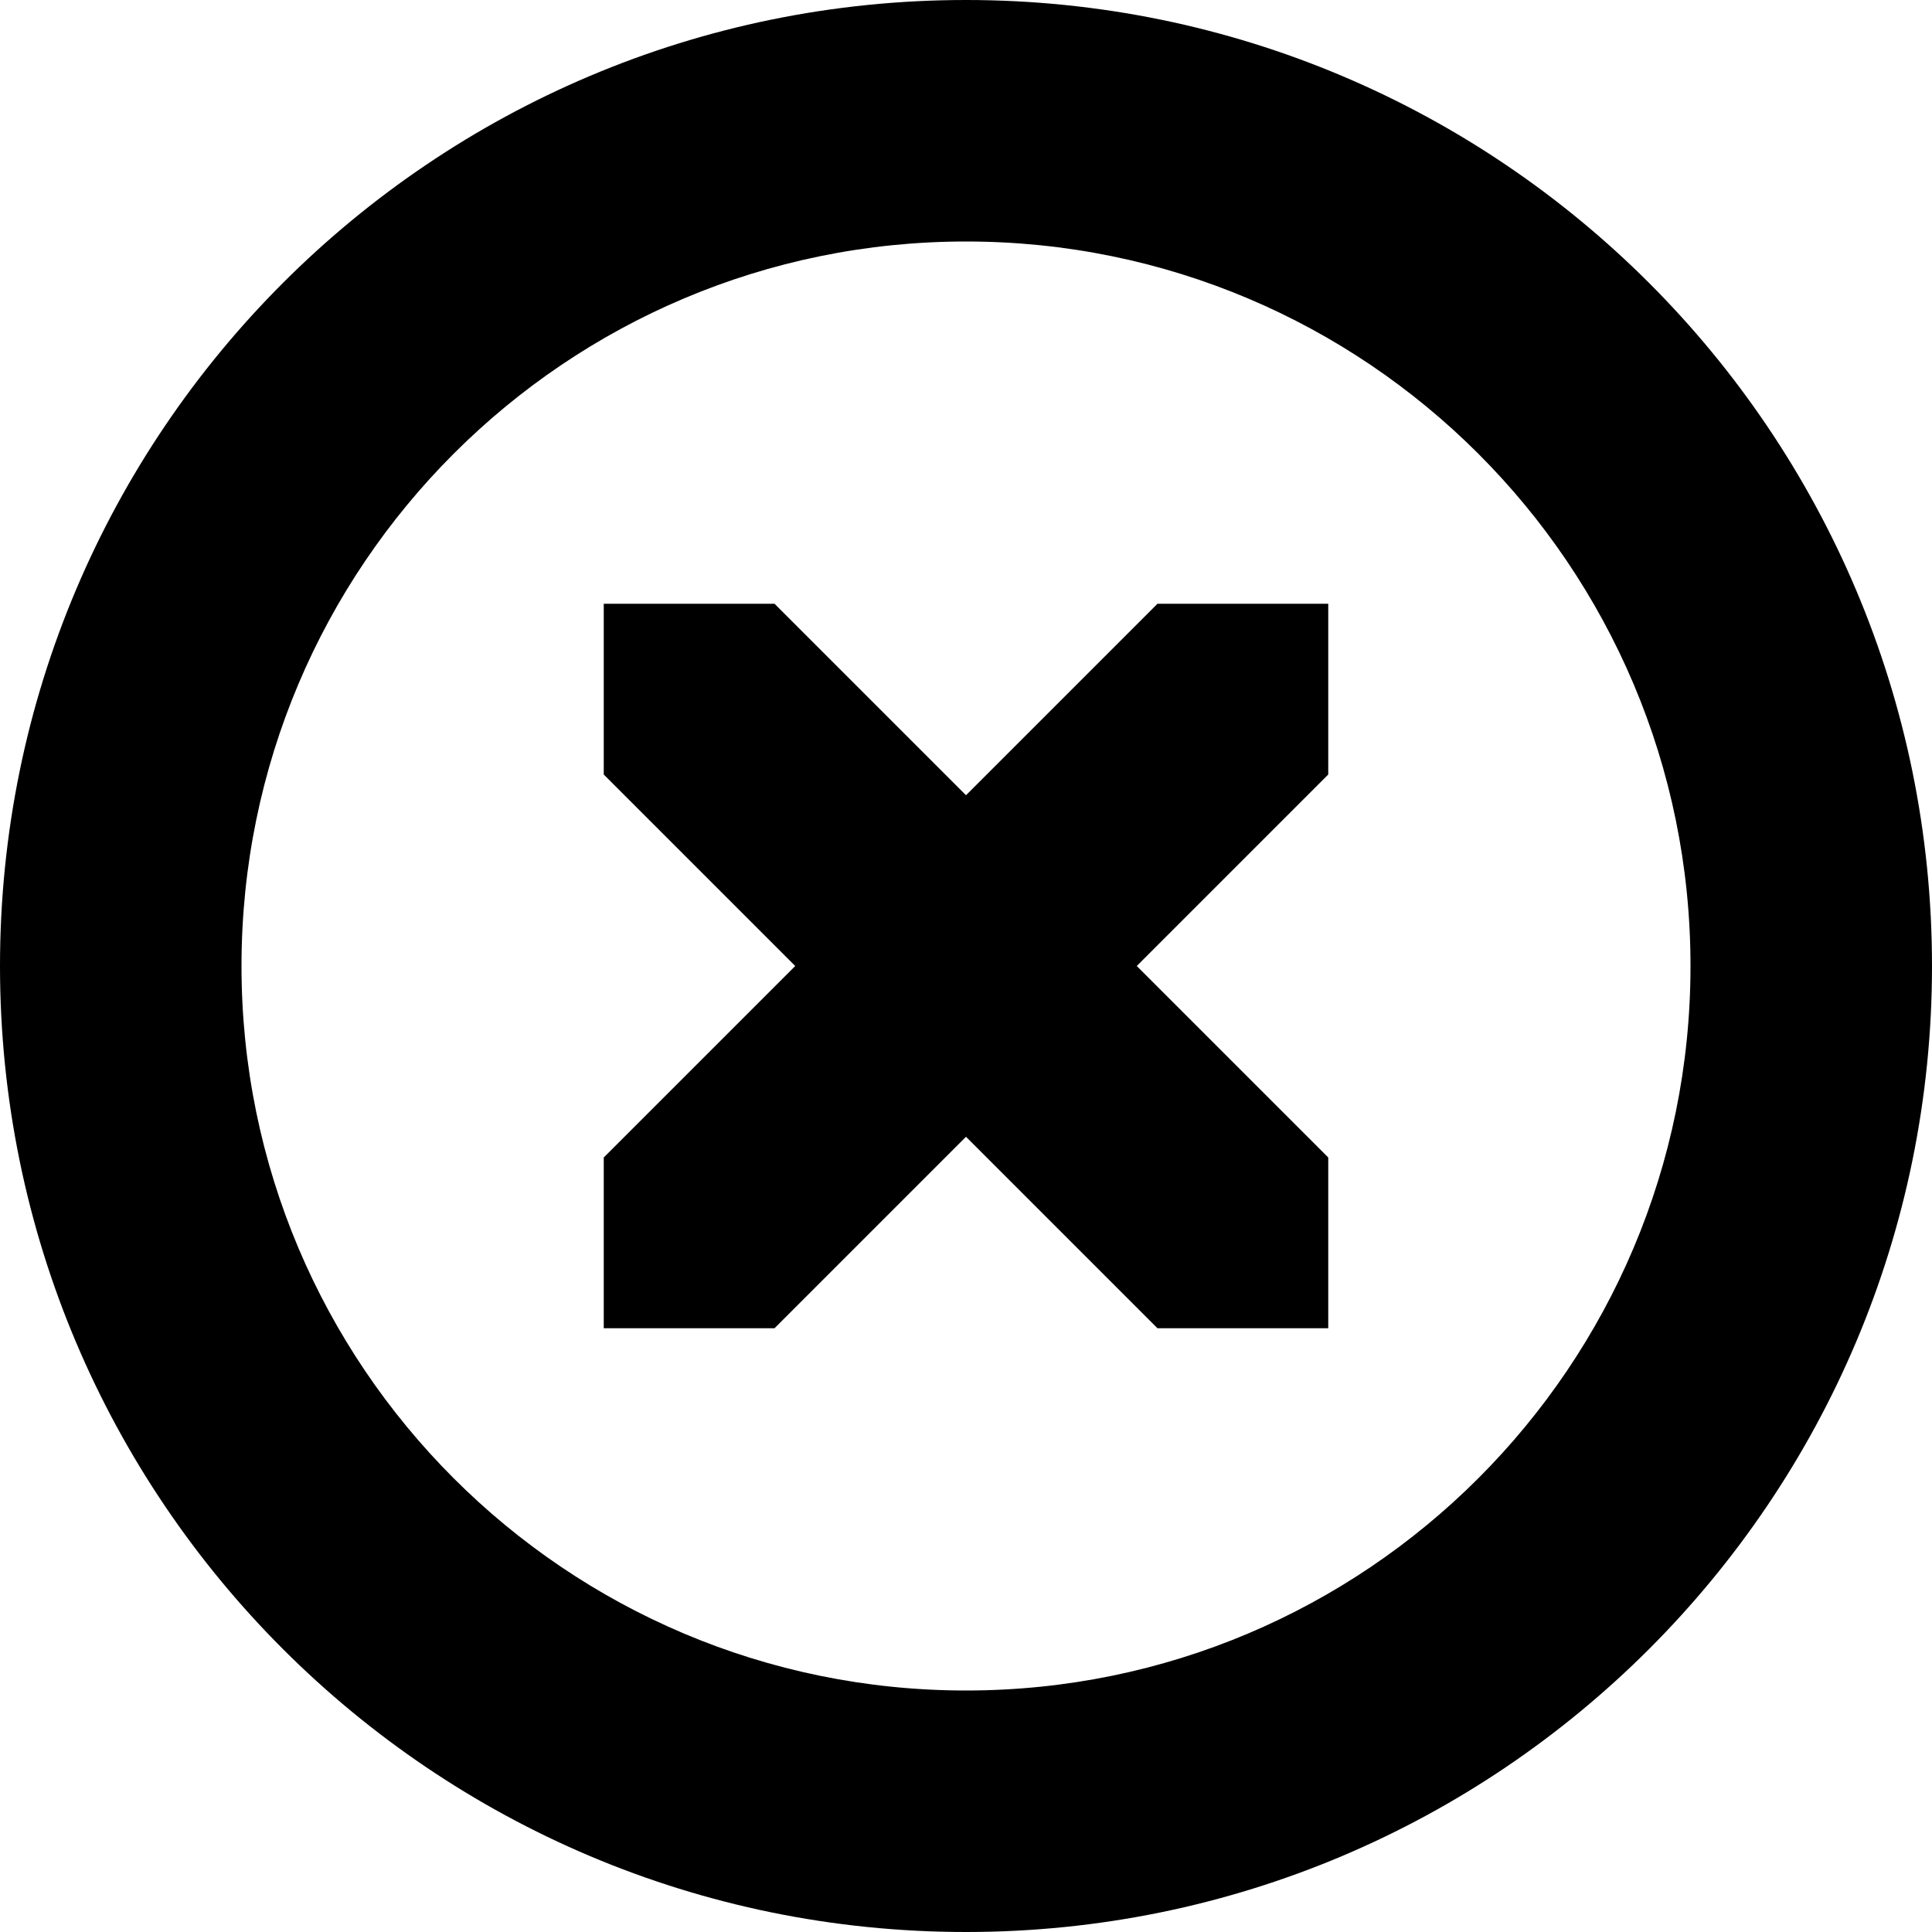 <svg xmlns="http://www.w3.org/2000/svg" viewBox="0 0 512 512"><path d="M256 0c-141.385 0-256 114.615-256 256s114.615 256 256 256 256-114.615 256-256-114.615-256-256-256zm0 448c-106.039 0-192-85.961-192-192s85.961-192 192-192 192 85.961 192 192-85.961 192-192 192zm96-141.256v45.256h-45.256l-50.744-50.744-50.745 50.744h-45.255v-45.256l50.745-50.744-50.745-50.745v-45.255h45.255l50.745 50.745 50.744-50.745h45.256v45.255l-50.744 50.745z"/></svg>